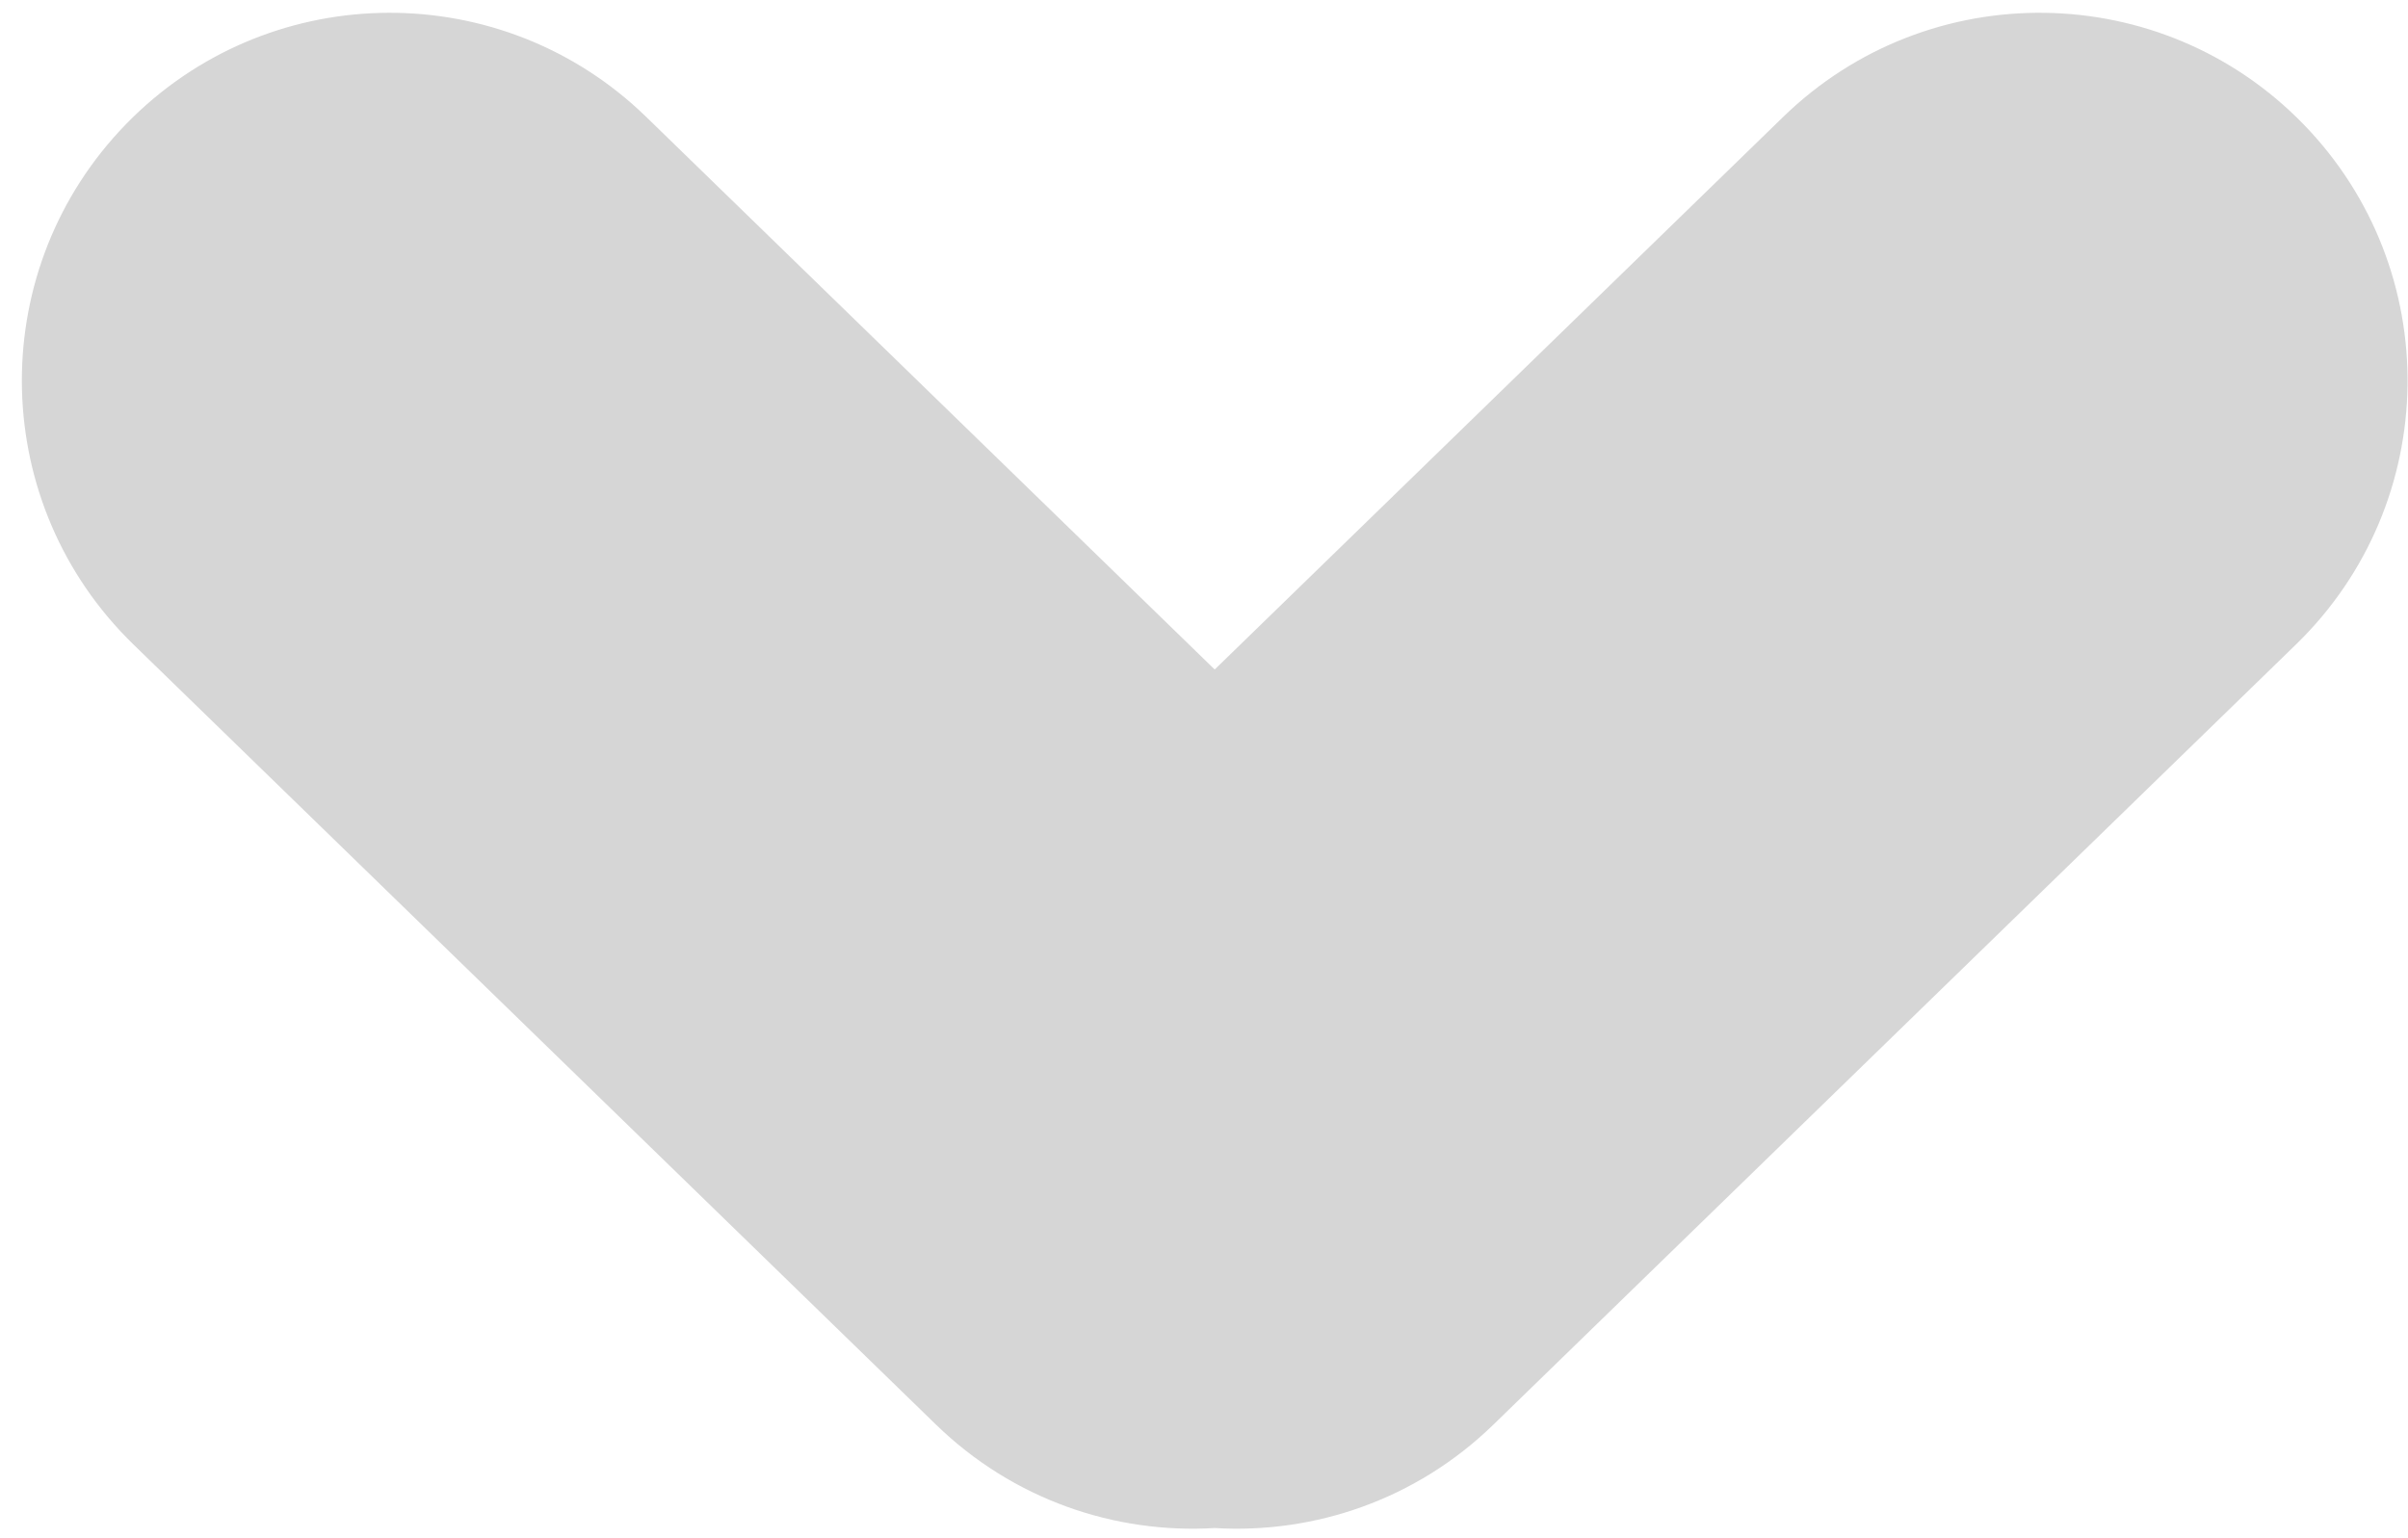 <svg width="108" height="69" viewBox="0 0 108 69" fill="none" xmlns="http://www.w3.org/2000/svg">
<path d="M79.978 5.243C86.512 -1.109 96.958 -0.962 103.31 5.571C109.663 12.105 109.516 22.551 102.982 28.903L66.982 63.903C63.517 67.272 58.952 68.813 54.48 68.543C50.009 68.813 45.443 67.272 41.978 63.903L5.978 28.903L5.677 28.602C-0.558 22.225 -0.603 12.003 5.65 5.571C11.903 -0.86 22.123 -1.103 28.673 4.95L28.982 5.243L54.48 30.032L79.978 5.243Z" fill="#D6D6D6"/>
</svg>
